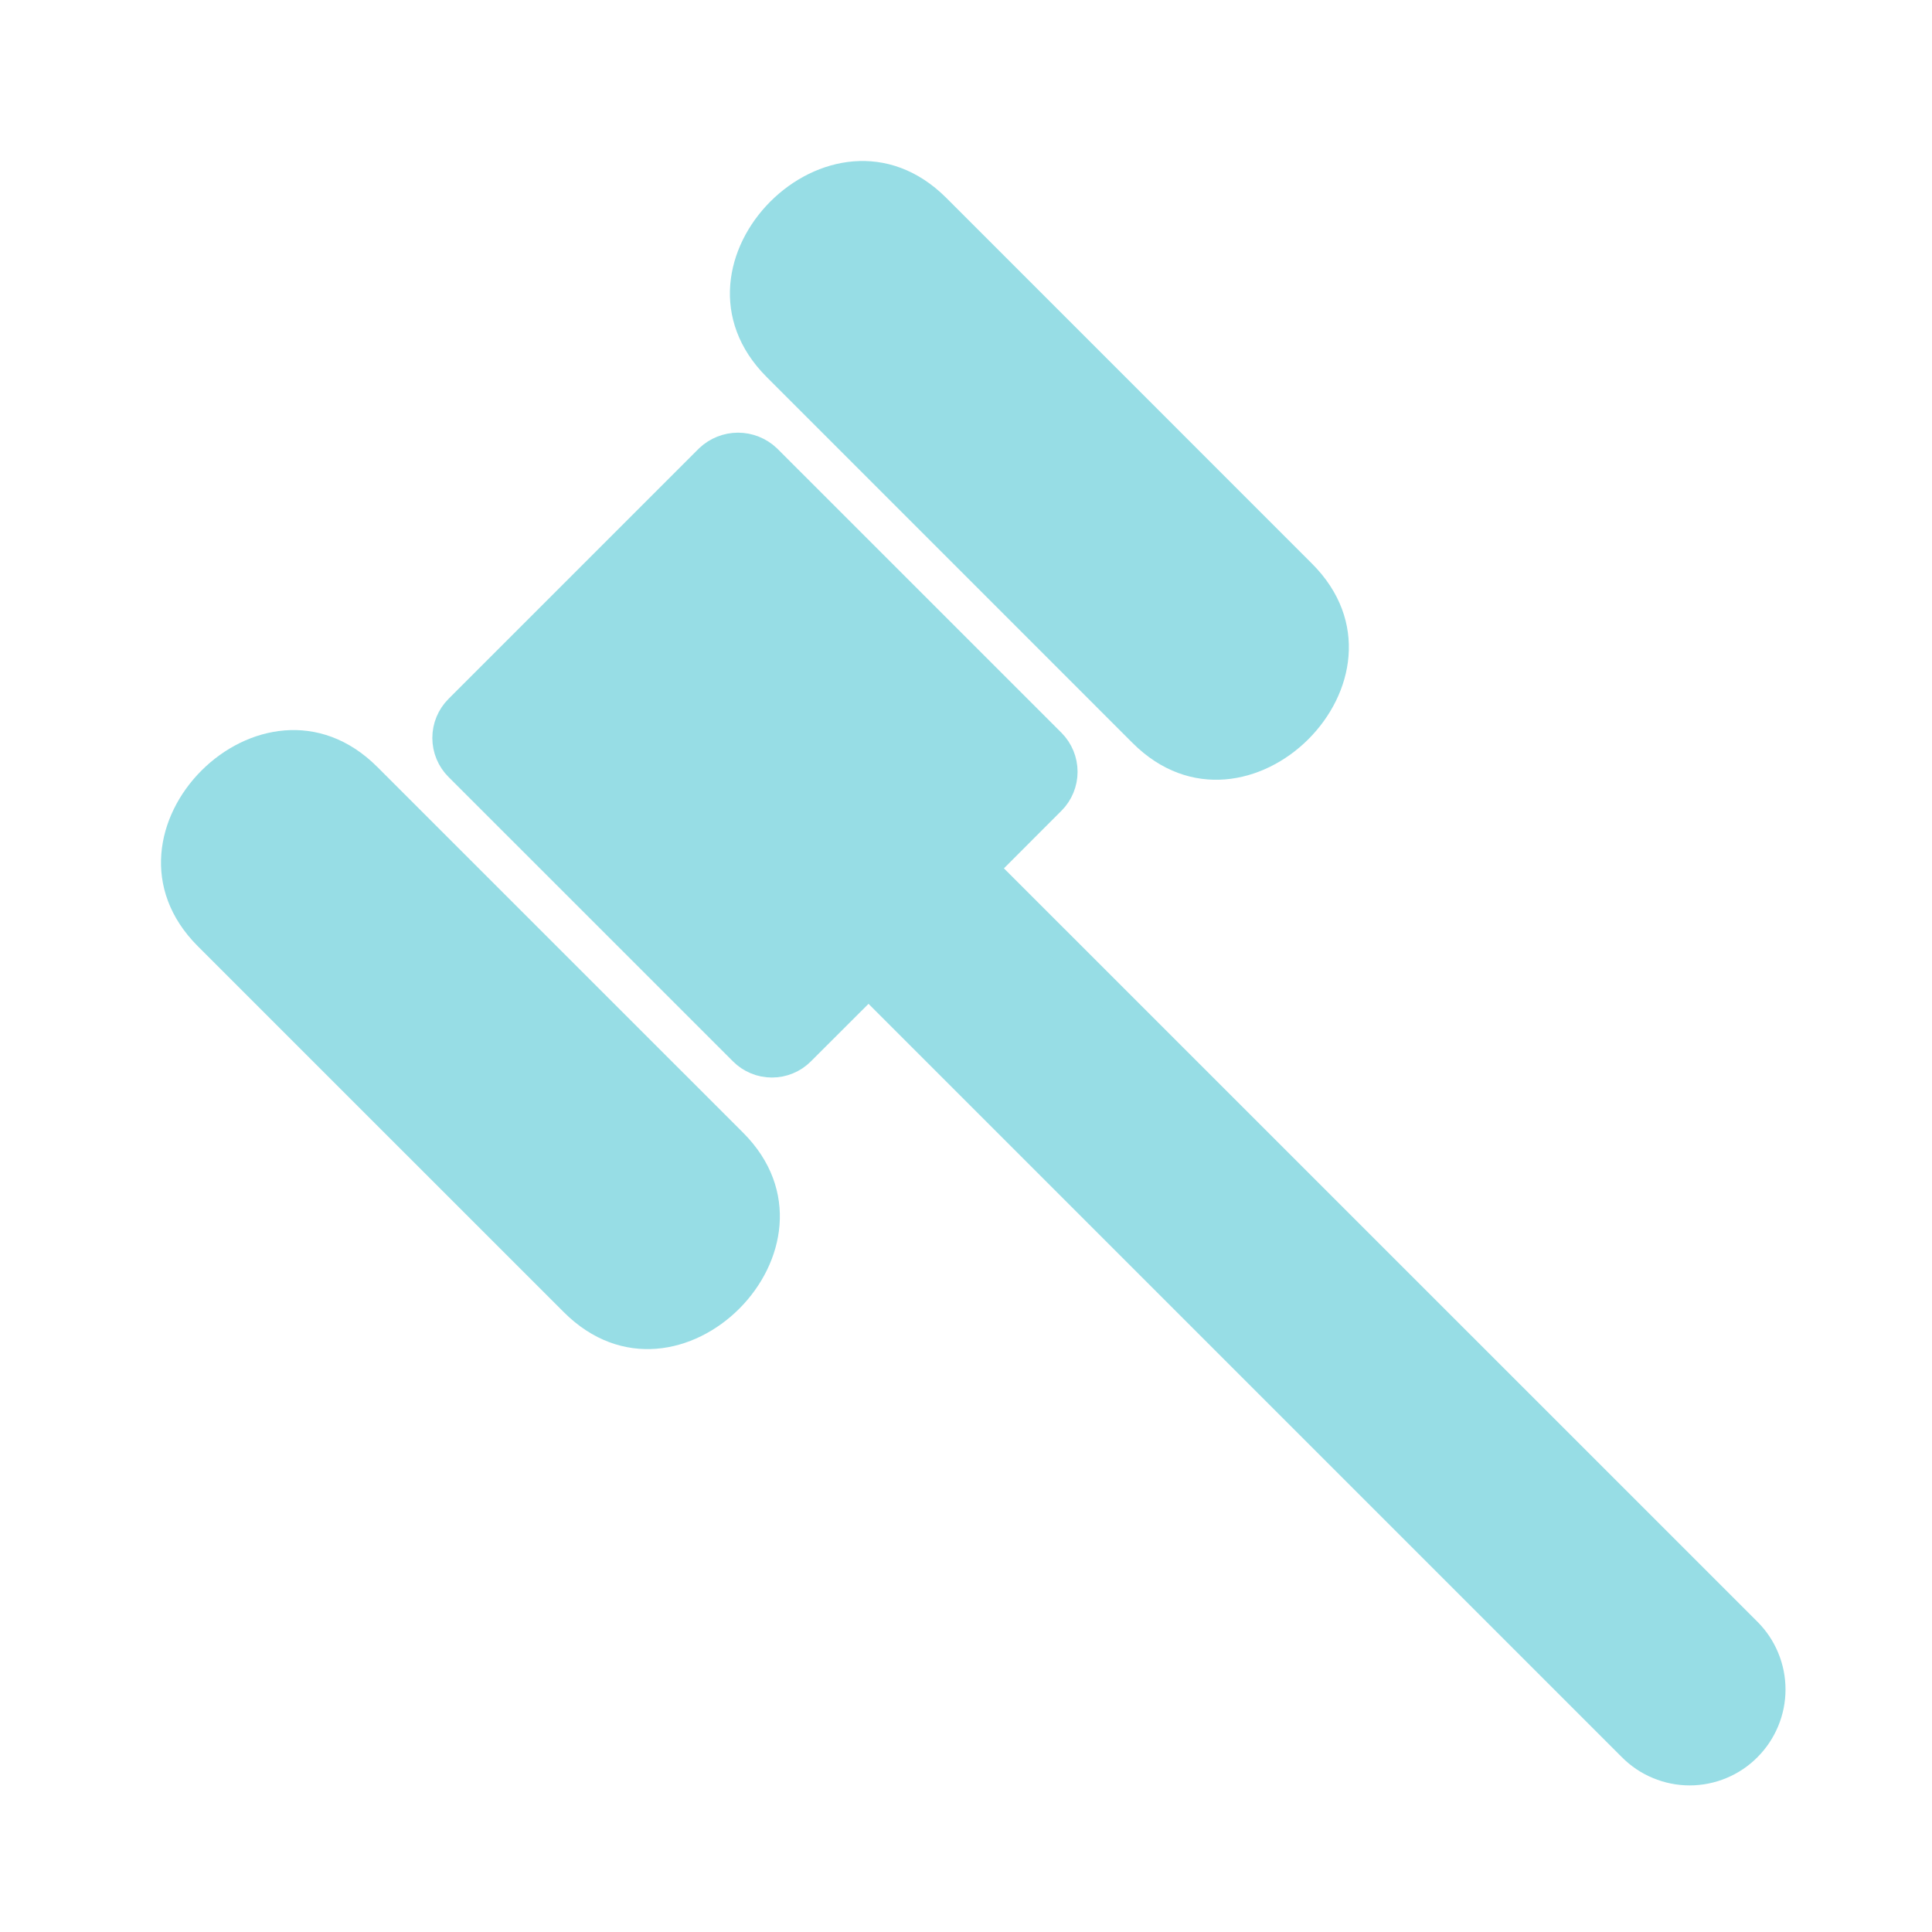 <svg width="40" height="40" viewBox="0 0 40 40" fill="none" xmlns="http://www.w3.org/2000/svg">
<path d="M7.81 15.877C5.432 13.504 1.72 17.218 4.098 19.593L11.671 27.165C14.055 29.551 17.754 25.819 15.384 23.45L7.81 15.877Z" fill="#97DDE5"/>
<path d="M23.448 15.382C25.819 17.754 29.543 14.045 27.162 11.668L19.59 4.095C17.212 1.722 13.499 5.436 15.876 7.809L23.448 15.382Z" fill="#97DDE5"/>
<path d="M36.174 33.789L20.361 17.978L21.765 16.573C21.922 16.415 22.01 16.201 22.01 15.979C22.01 15.756 21.922 15.542 21.765 15.384L15.875 9.495C15.714 9.343 15.501 9.258 15.28 9.258C15.059 9.258 14.846 9.343 14.685 9.495L9.497 14.683C9.339 14.841 9.251 15.055 9.251 15.278C9.251 15.501 9.339 15.715 9.497 15.873L15.387 21.762C15.465 21.841 15.558 21.903 15.66 21.945C15.762 21.988 15.871 22.009 15.982 22.009C16.092 22.009 16.202 21.988 16.304 21.945C16.406 21.903 16.499 21.841 16.577 21.762L17.982 20.359L33.793 36.17C33.949 36.327 34.135 36.452 34.339 36.536C34.543 36.621 34.762 36.665 34.983 36.665C35.204 36.665 35.423 36.621 35.627 36.536C35.831 36.452 36.017 36.327 36.173 36.17C36.329 36.014 36.453 35.829 36.538 35.624C36.623 35.42 36.667 35.201 36.667 34.98C36.667 34.759 36.624 34.54 36.539 34.336C36.455 34.131 36.331 33.946 36.174 33.789Z" fill="#97DDE5" stroke="#97DDE5" stroke-width="0.6"/>
</svg>
